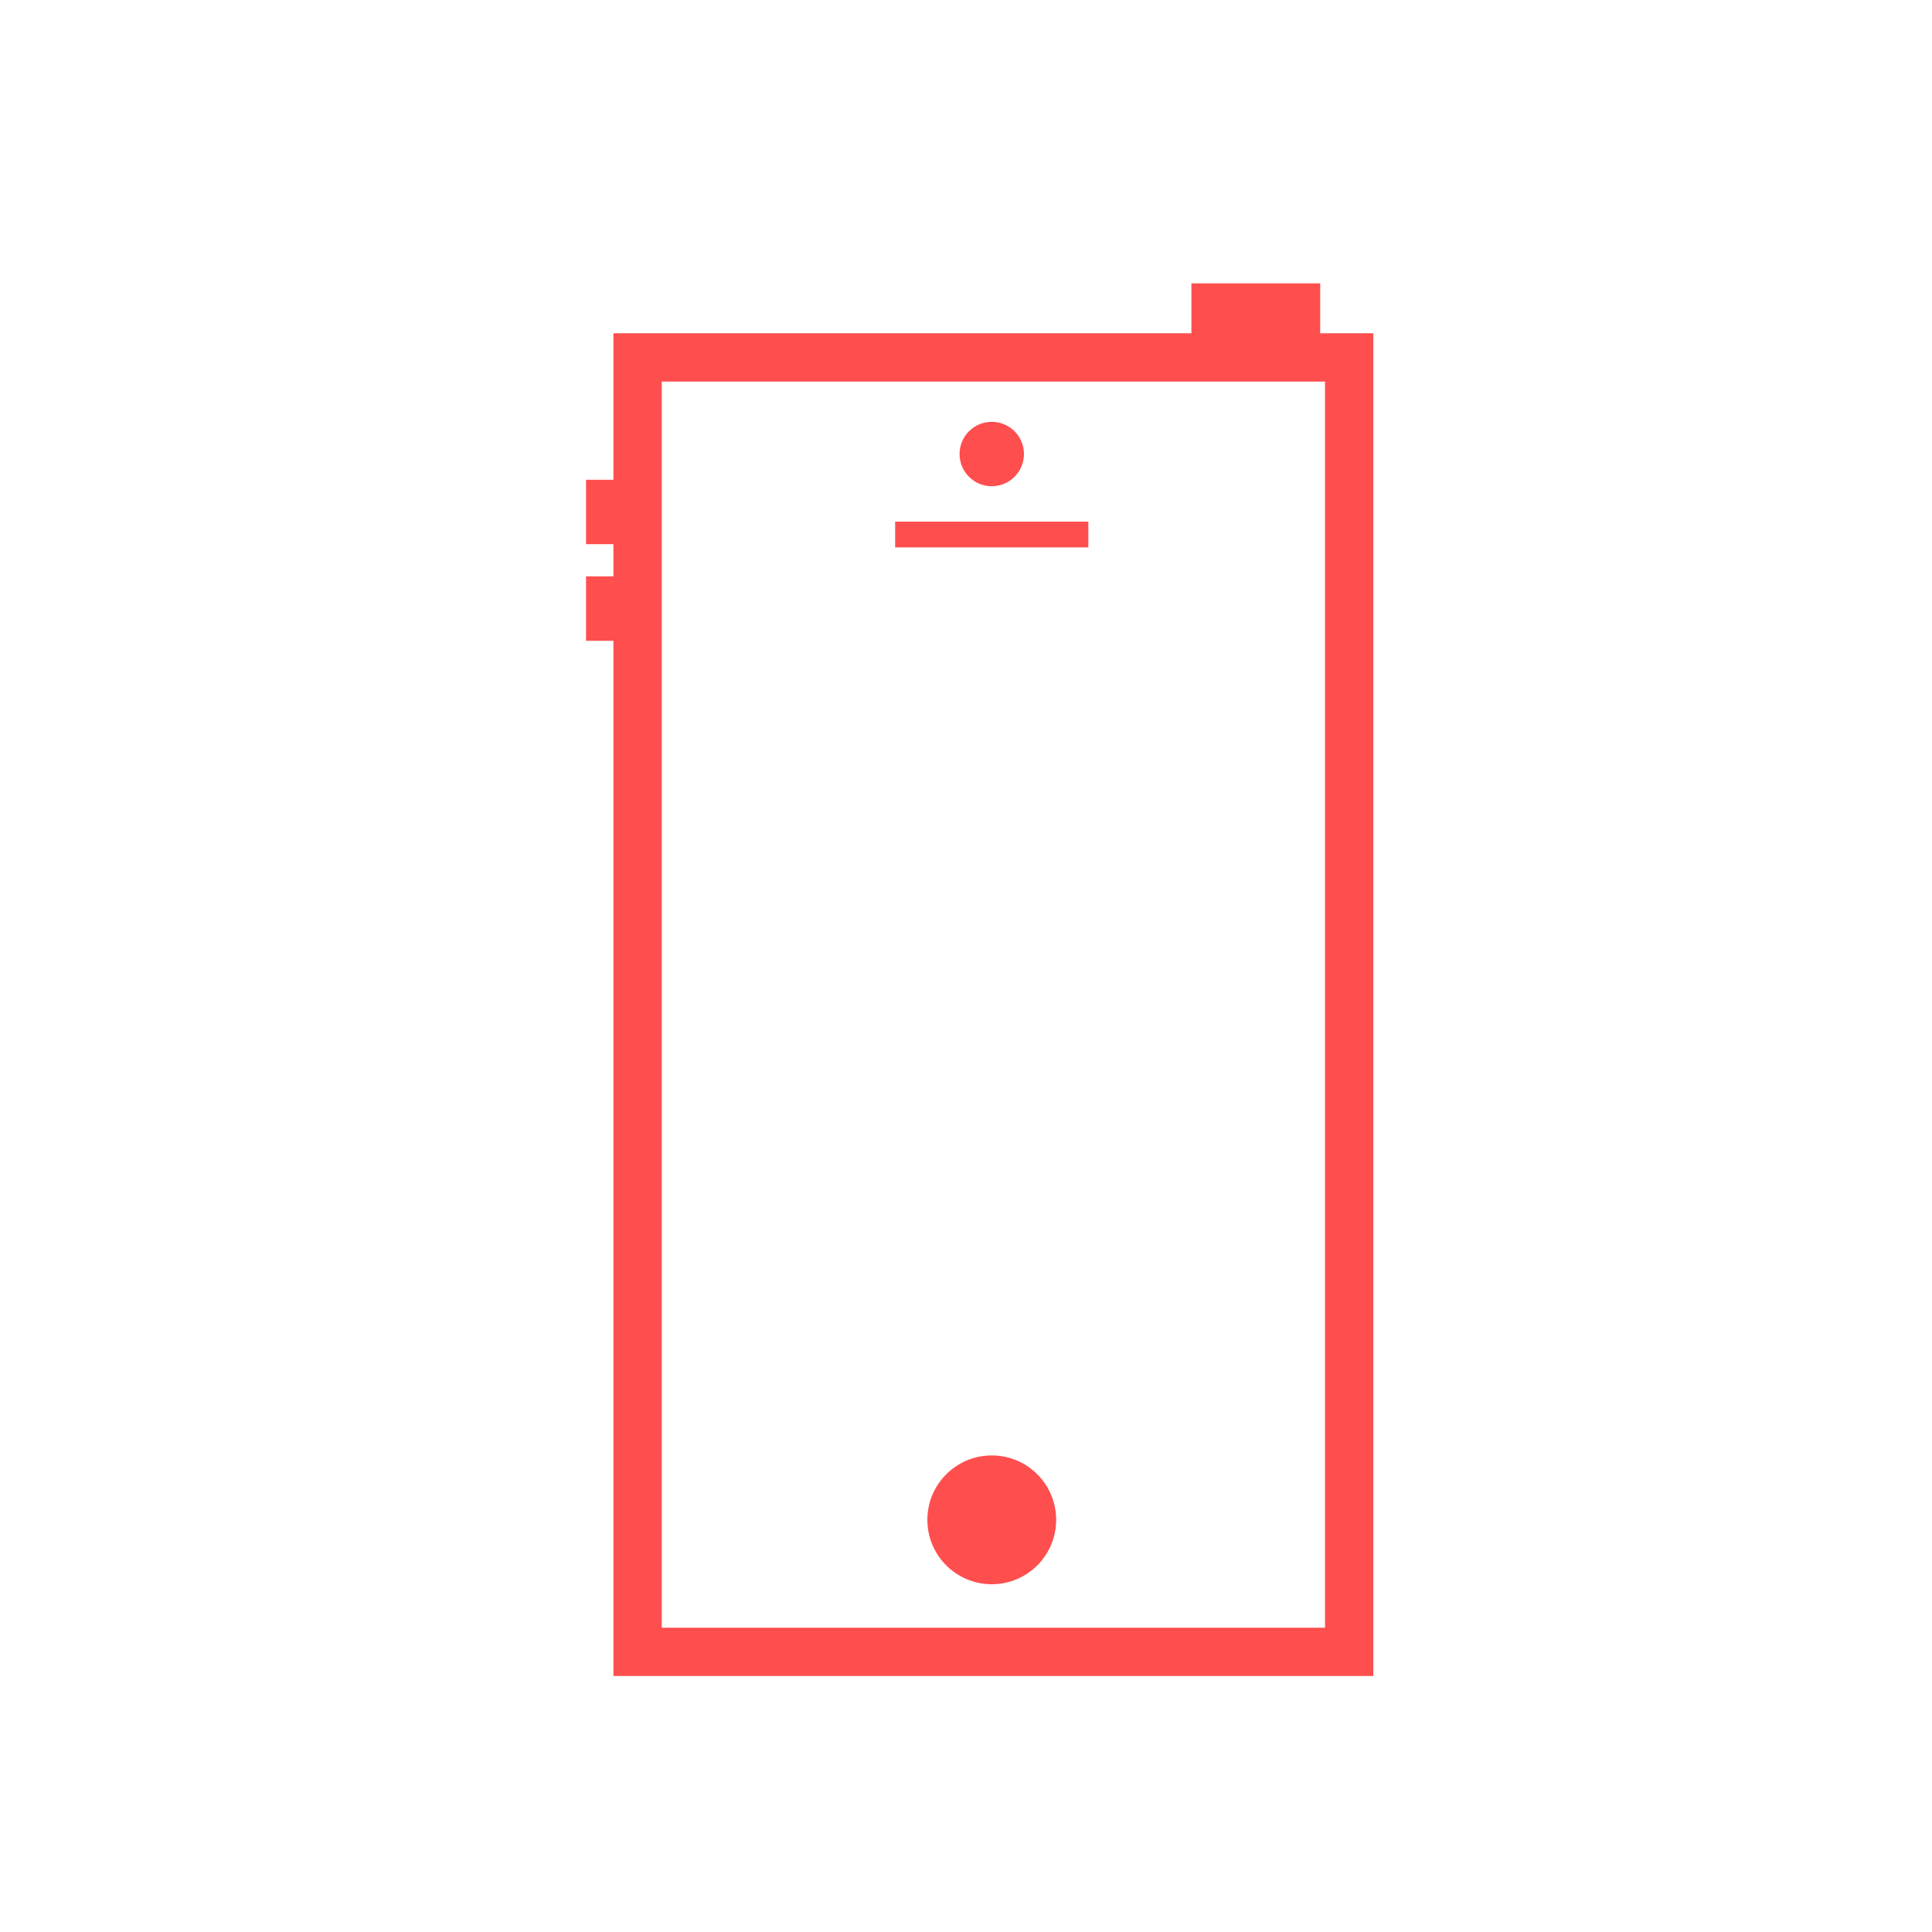 <?xml version="1.0" encoding="utf-8"?>
<!-- Generator: Adobe Illustrator 18.1.0, SVG Export Plug-In . SVG Version: 6.00 Build 0)  -->
<svg version="1.1" id="Layer_1" xmlns="http://www.w3.org/2000/svg" xmlns:xlink="http://www.w3.org/1999/xlink" x="0px" y="0px"
	 viewBox="0 0 60 60" enable-background="new 0 0 60 60" xml:space="preserve">
<g>
	<rect x="19.8" y="11.1" fill="none" stroke="#FF4E4E" stroke-width="1.5" stroke-miterlimit="10" width="22.1" height="40.2"/>
	<rect x="37" y="8.8" fill="#FF4E4E" width="4" height="2"/>
	<rect x="27.8" y="16.2" fill="#FF4E4E" width="6" height="0.8"/>
	<rect x="18.2" y="14.9" fill="#FF4E4E" width="1" height="2"/>
	<rect x="18.2" y="17.9" fill="#FF4E4E" width="1" height="2"/>
	<circle fill="#FF4E4E" cx="30.8" cy="47.2" r="2"/>
	<circle fill="#FF4E4E" cx="30.8" cy="14.1" r="1"/>
</g>
</svg>
